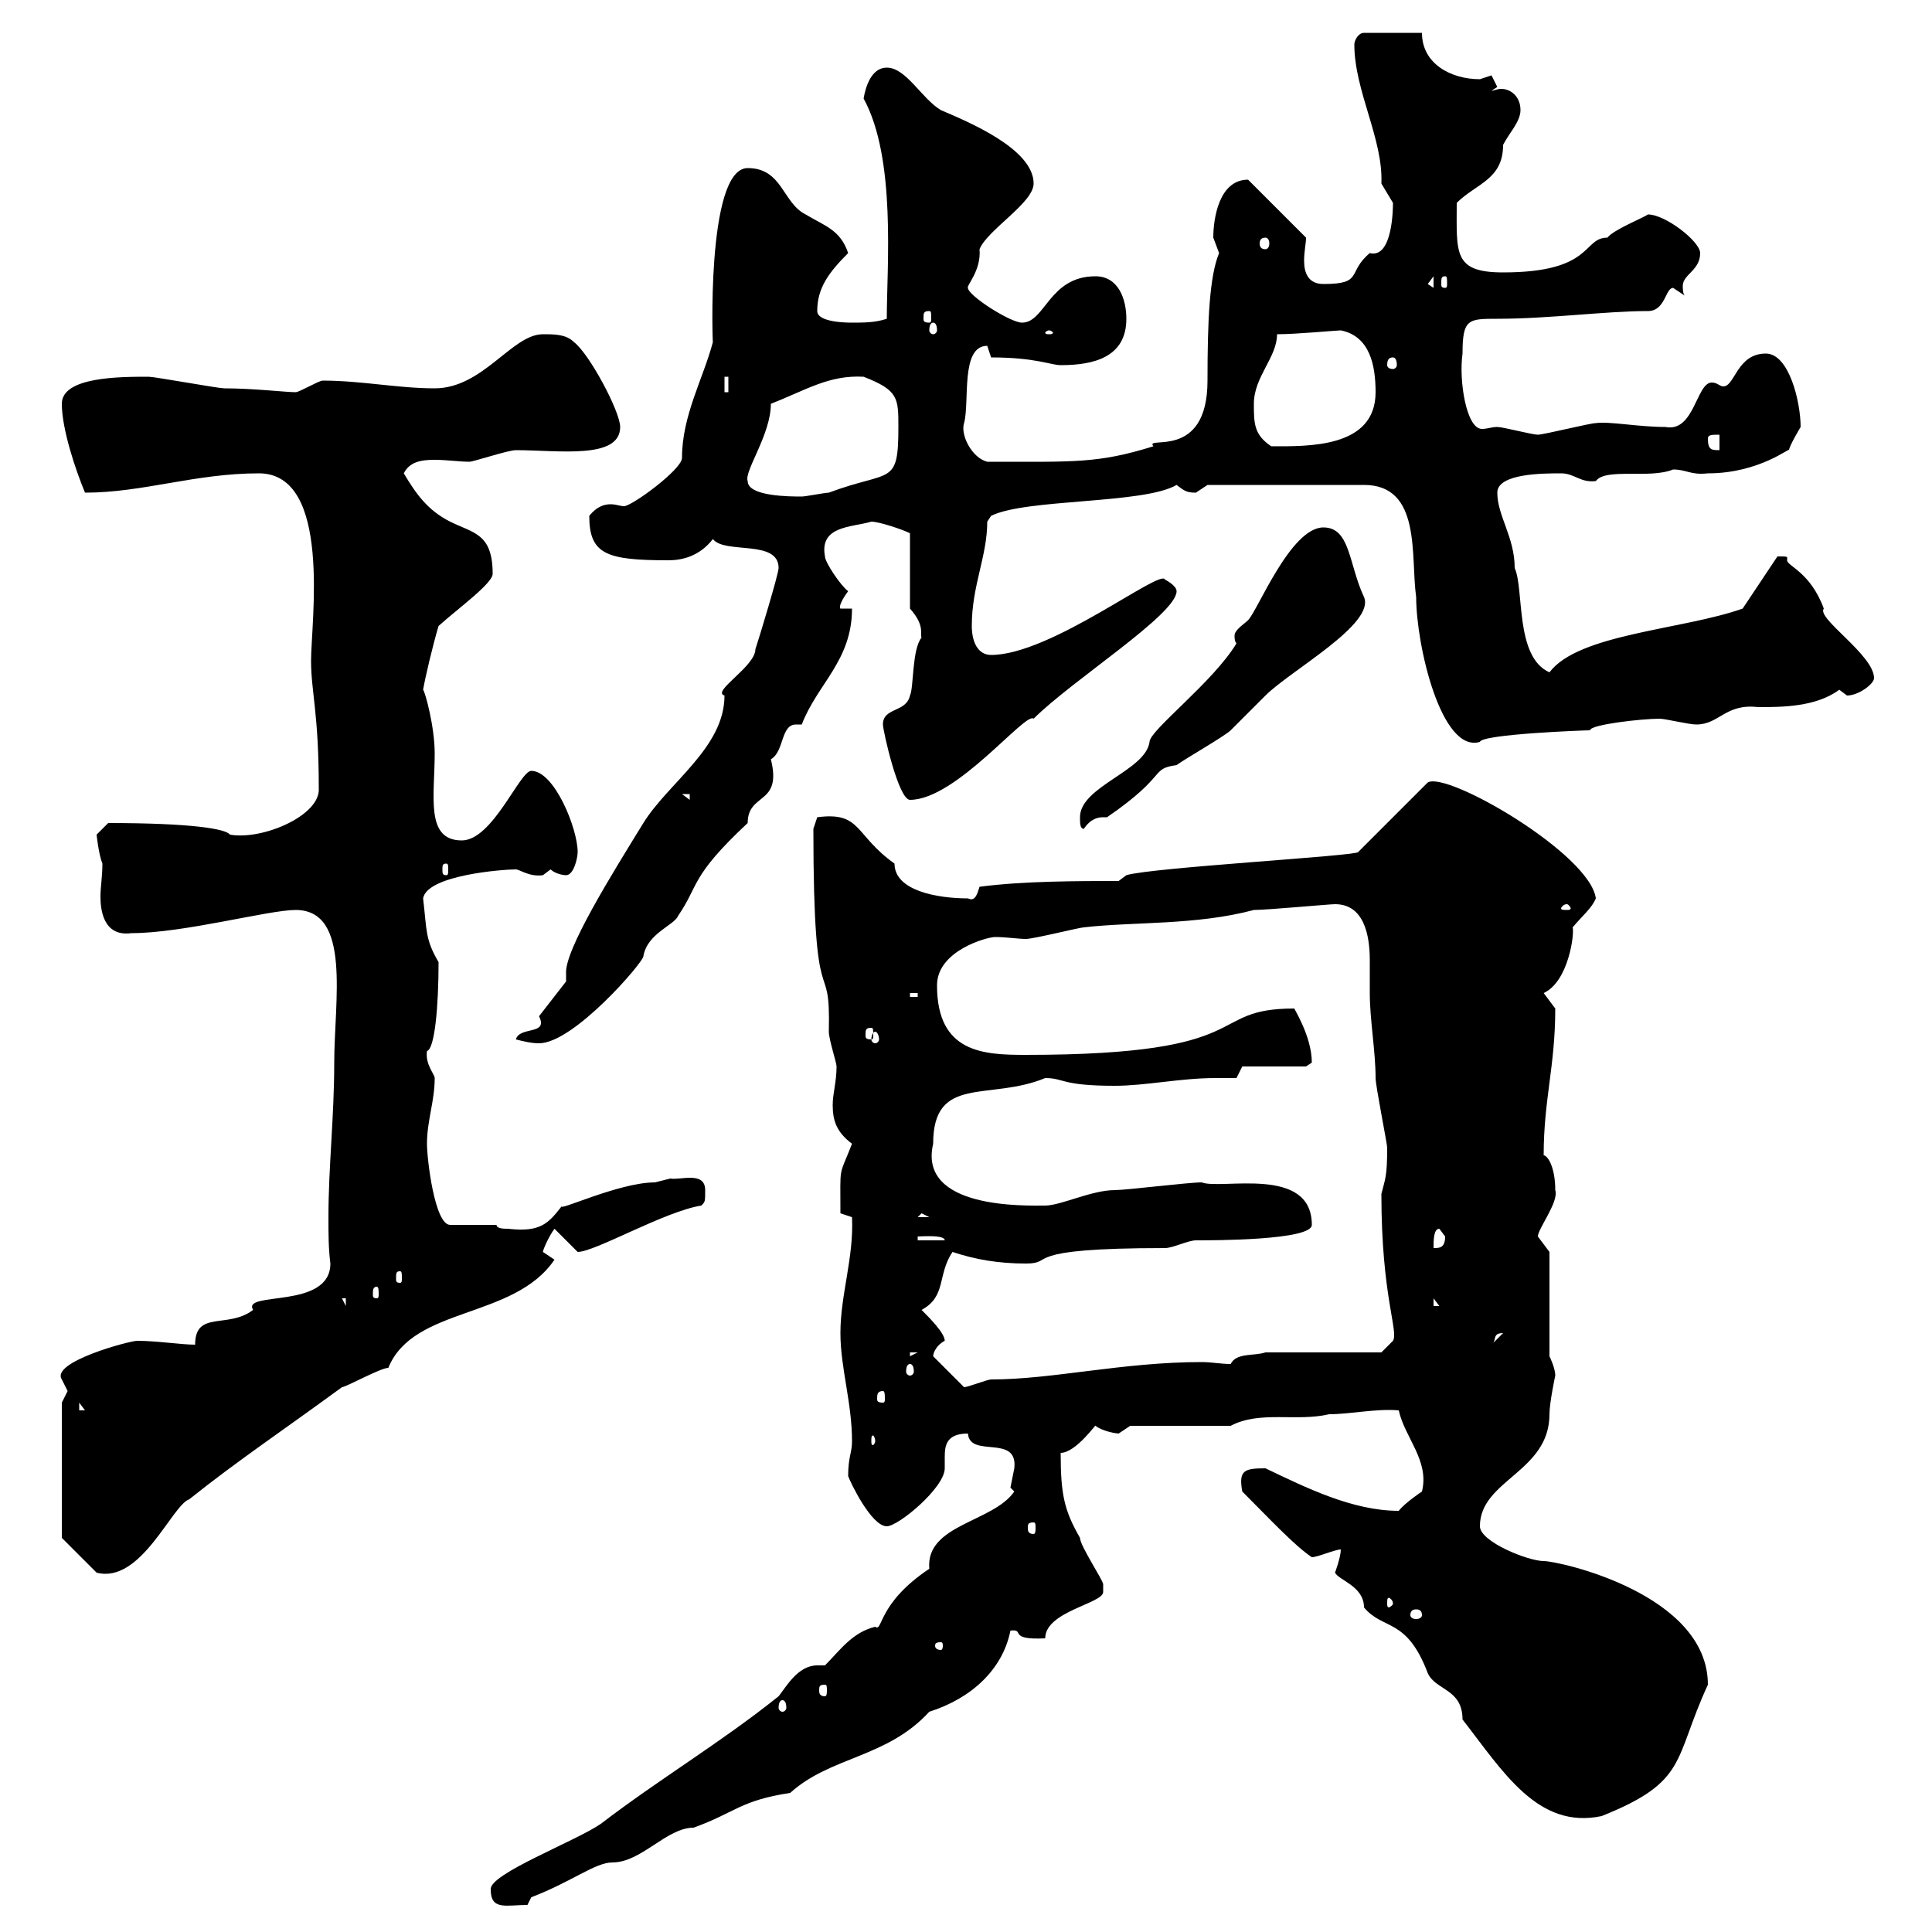<svg xmlns="http://www.w3.org/2000/svg" xmlns:xlink="http://www.w3.org/1999/xlink" width="300" height="300"><path d="M128.10 258.60C127.50 258.60 127.20 258.60 126.90 258.60C123.90 258.60 122.10 261.90 120.90 263.40C111.90 270.60 102.30 276.30 93.30 283.20C89.40 285.90 75.90 291 76.20 293.40C76.20 296.70 78.60 295.80 81.90 295.80C81.90 295.80 82.50 294.60 82.50 294.60C88.80 292.20 92.40 289.20 95.10 289.20C99.60 289.20 103.50 283.80 107.70 283.80C114.30 281.40 114.90 279.60 122.70 278.40C129 272.70 137.70 273 144.30 265.80C150.90 263.70 155.70 259.20 156.90 253.20C159.30 252.90 156.30 254.70 162.30 254.40C162.30 250.20 171.30 249 171.30 247.20C171.30 247.20 171.30 246 171.30 246C171.30 245.40 167.70 240 167.70 238.80C165.30 234.60 164.70 232.20 164.70 225.60C167.10 225.60 170.40 220.80 170.10 221.40C171.30 222.30 173.40 222.60 173.70 222.60C173.70 222.60 175.50 221.40 175.50 221.40L191.10 221.40C195.60 219 201.30 220.80 206.40 219.60C209.70 219.60 213.60 218.70 217.20 219C218.10 223.20 222 226.80 220.80 231.60C220.80 231.60 218.10 233.40 217.20 234.60C210 234.60 202.80 231 196.50 228C193.20 228 192.30 228.30 192.90 231.60C197.10 235.80 201 240 203.70 241.80C204.60 241.80 207.30 240.60 208.20 240.60C208.20 241.80 207.30 244.20 207.30 244.20C207.90 245.40 211.80 246.30 211.80 249.60C214.80 253.20 218.40 251.10 221.70 259.80C222.90 262.50 227.10 262.20 227.10 267C233.40 275.10 238.80 284.10 248.70 282C262.20 276.60 259.80 273.30 265.20 261.60C265.20 247.50 242.10 242.40 239.70 242.40C237.30 242.40 229.80 239.40 229.80 237C229.80 229.80 240.60 228.60 240.60 219.60C240.60 217.80 241.50 213.60 241.50 213.60C241.50 212.40 240.60 210.60 240.60 210.60L240.60 194.40C240.60 194.40 238.80 192 238.80 192C238.80 190.80 242.10 186.60 241.50 184.80C241.50 181.20 240.30 179.40 239.70 179.40C239.70 170.70 241.50 165.60 241.50 156.60C241.50 156.60 239.70 154.20 239.70 154.20C243.60 152.40 244.50 144.90 244.20 144C245.70 142.20 247.20 141 247.80 139.50C246.90 132.60 224.70 119.70 221.70 121.50L210.90 132.30C210.90 132.90 178.80 134.70 174.90 135.90L173.70 136.80C167.70 136.80 158.70 136.80 152.10 137.70C151.80 138.60 151.50 140.10 150.30 139.50C145.50 139.50 138.90 138.30 138.90 134.10C132.60 129.60 133.80 126 126.90 126.90C126.90 126.90 126.30 128.70 126.30 128.70C126.30 159.90 129 147.30 128.70 160.20C128.70 161.40 129.90 165 129.90 165.60C129.90 168 129.30 169.80 129.30 171.60C129.30 174 129.90 175.80 132.30 177.60C130.20 183 130.50 180.60 130.50 188.40L132.30 189C132.60 195.30 130.50 201 130.50 207C130.50 212.40 132.30 217.80 132.30 223.80C132.30 225.60 131.70 226.20 131.70 229.20C132 230.10 135.30 237 137.70 237C139.50 237 146.70 231 146.70 228C146.70 227.40 146.70 226.80 146.70 226.20C146.70 224.40 147 222.60 150.30 222.60C150.60 226.50 158.10 222.60 157.50 228C157.50 228 156.90 231 156.90 231C156.90 231 157.50 231.60 157.50 231.60C154.20 236.40 143.70 236.70 144.30 243.60C136.20 249 137.10 253.50 135.90 252.60C132.30 253.50 130.50 256.20 128.10 258.60ZM121.50 264C121.80 264 122.10 264.30 122.10 265.20C122.10 265.50 121.80 265.80 121.50 265.80C121.20 265.80 120.90 265.50 120.90 265.20C120.90 264.30 121.20 264 121.50 264ZM128.10 261.60C128.40 261.60 128.40 261.90 128.40 262.50C128.40 262.80 128.40 263.40 128.10 263.40C127.20 263.40 127.20 262.80 127.20 262.50C127.20 261.90 127.20 261.60 128.10 261.60ZM146.10 255C146.40 255 146.40 255.30 146.40 255.60C146.40 255.60 146.40 256.20 146.10 256.20C145.20 256.20 145.20 255.60 145.20 255.60C145.20 255.30 145.20 255 146.10 255ZM220.80 250.80C220.80 251.10 220.50 251.40 219.90 251.40C219.30 251.40 219 251.10 219 250.80C219 250.20 219.30 249.90 219.90 249.90C220.50 249.90 220.80 250.20 220.80 250.80ZM216.30 249C216.30 249.30 215.70 249.60 215.70 249.60C215.40 249.60 215.40 249.30 215.40 249C215.40 248.40 215.40 248.10 215.70 248.10C215.70 248.10 216.30 248.40 216.30 249ZM9.60 238.80L15 244.20C21.90 246 26.70 233.70 29.40 232.80C36.90 226.80 44.10 222 53.10 215.40C53.70 215.40 59.10 212.40 60.30 212.40C64.20 202.80 79.80 204.90 86.10 195.60C86.10 195.60 84.30 194.40 84.30 194.40C84.30 194.10 85.20 192 86.10 190.80C87.30 192 89.10 193.80 89.70 194.40C92.40 194.40 103.20 188.10 108.90 187.20C109.50 186.60 109.50 186.60 109.50 184.80C109.50 181.80 105.60 183.30 104.10 183C104.10 183 101.70 183.60 101.70 183.60C96 183.60 86.10 188.40 87.30 187.20C85.20 189.90 84 191.40 78.90 190.80C78.30 190.80 77.10 190.80 77.10 190.20L69.90 190.20C67.50 190.20 66.30 180 66.30 177.60C66.30 174 67.50 171 67.50 167.40C67.50 166.80 66 165.30 66.30 163.20C67.50 162.90 68.10 156.30 68.10 149.40C66 145.80 66.30 144.60 65.70 139.50C66.30 135.90 78 135 80.10 135C80.70 135 82.20 136.20 84.30 135.90C84.30 135.90 85.50 135 85.50 135C86.10 135.60 87.30 135.90 87.90 135.90C89.10 135.90 89.70 133.20 89.70 132.30C89.70 128.70 86.10 119.70 82.50 119.70C80.70 119.70 76.50 130.50 71.70 130.50C66 130.50 67.50 123.60 67.50 117C67.50 112.80 66 107.40 65.70 107.10C66 105.30 67.20 100.20 68.10 97.20C71.10 94.50 76.50 90.60 76.50 89.10C76.50 82.80 73.50 82.80 69.90 81C66.30 79.20 64.50 76.50 62.70 73.50C63.60 71.70 65.40 71.40 67.50 71.40C69.30 71.40 71.40 71.70 72.90 71.70C73.50 71.70 78.90 69.90 80.10 69.90C86.70 69.90 96.30 71.40 96.30 66.30C96.30 63.90 91.50 54.90 89.10 53.10C87.90 51.90 86.10 51.90 84.30 51.90C79.50 51.90 75 60.30 67.50 60.30C61.80 60.30 56.10 59.10 50.10 59.10C49.50 59.10 46.50 60.90 45.90 60.90C44.40 60.90 39.30 60.30 34.80 60.30C33.90 60.30 24 58.50 23.10 58.50C18.60 58.50 9.60 58.50 9.60 62.70C9.60 66.60 11.70 72.90 13.20 76.50C22.20 76.50 30.30 73.50 40.20 73.50C51.60 73.50 48.30 96.60 48.30 102.60C48.30 107.40 49.50 110.70 49.50 122.40C49.80 126.60 40.80 130.50 35.70 129.60C35.10 128.70 29.70 127.80 16.80 127.80C16.80 127.80 15 129.60 15 129.60C15 129.60 15.30 132.60 15.90 134.10C15.90 136.20 15.60 137.70 15.60 139.20C15.60 141 15.90 145.50 20.40 144.90C28.50 144.90 41.70 141.30 45.90 141.30C54.60 141.30 51.90 155.40 51.90 165C51.90 173.40 51 181.20 51 189C51 191.70 51 193.80 51.30 196.20C51.30 203.40 37.50 200.40 39.30 203.40C35.40 206.40 30.30 203.40 30.30 208.80C28.20 208.80 24.30 208.20 21.30 208.20C20.10 208.20 7.80 211.50 9.60 214.20C9.60 214.20 10.50 216 10.50 216C10.50 216 9.60 217.80 9.60 217.80ZM160.50 236.40C160.80 236.40 160.80 236.70 160.80 237.30C160.80 237.60 160.80 238.20 160.50 238.20C159.60 238.20 159.60 237.60 159.60 237.30C159.60 236.70 159.60 236.40 160.50 236.40ZM135.90 223.80C135.90 224.10 135.60 224.40 135.60 224.40C135.30 224.40 135.30 224.10 135.30 223.80C135.30 223.20 135.30 222.90 135.60 222.90C135.60 222.90 135.90 223.20 135.90 223.80ZM12.30 217.80L13.20 219L12.30 219ZM137.10 216C137.40 216 137.40 216.60 137.40 217.20C137.40 217.50 137.40 217.80 137.10 217.80C136.20 217.80 136.20 217.50 136.20 217.20C136.20 216.60 136.20 216 137.10 216ZM144.90 210.60C144.90 210 145.50 208.80 146.70 208.20C146.70 207 144.30 204.60 143.10 203.40C147 201.30 145.50 198 147.90 194.40C151.50 195.60 155.10 196.20 159.30 196.20C164.10 196.20 157.80 193.80 180.90 193.80C182.10 193.80 184.50 192.60 185.70 192.60C188.40 192.60 203.70 192.60 203.70 190.20C203.70 180.90 189.60 184.80 186.60 183.60C184.50 183.60 174.90 184.80 173.10 184.80C169.50 184.80 164.70 187.20 162.30 187.20C159.30 187.20 142.50 187.80 144.90 177.60C144.90 166.80 153.60 171 162.30 167.40C165.30 167.40 164.70 168.60 173.10 168.60C177.90 168.60 183.30 167.40 188.70 167.40C189.90 167.40 191.10 167.40 192 167.40L192.90 165.60L202.80 165.60C202.80 165.60 203.70 165 203.70 165C203.70 160.80 200.70 156.30 201 156.60C186.90 156.60 195.90 163.80 159.30 163.80C152.70 163.80 145.50 163.50 145.50 153C145.50 147.60 153.30 145.50 154.50 145.50C156.30 145.50 158.10 145.80 159.30 145.80C160.50 145.80 167.70 144 168.30 144C176.10 143.10 185.70 143.70 194.70 141.30C196.80 141.30 206.40 140.40 207.30 140.40C211.80 140.40 212.70 145.20 212.70 149.10C212.70 151.20 212.70 153 212.70 154.20C212.70 158.40 213.60 163.20 213.60 167.40C213.60 168.60 215.40 177.60 215.40 178.20C215.40 182.70 215.10 183 214.50 185.40C214.50 201.30 217.20 206.70 216.30 208.20L214.50 210L196.50 210C194.70 210.60 192 210 191.10 211.80C189.60 211.80 188.10 211.50 186.60 211.50C174.30 211.50 163.50 214.20 153.90 214.20C153.30 214.20 150.30 215.40 149.70 215.40L144.90 210.60C144.90 210.60 144.90 210.60 144.90 210.60ZM141.30 211.80C141.60 211.80 141.90 212.10 141.90 213C141.90 213.30 141.60 213.60 141.30 213.60C141 213.60 140.70 213.30 140.70 213C140.70 212.10 141 211.80 141.30 211.80ZM141.30 210L142.50 210L141.30 210.60ZM233.40 207C233.40 207 233.40 207 233.40 207L231.60 208.80C232.50 208.20 231.60 207 233.40 207ZM53.10 201.60L53.70 201.60L53.70 202.80ZM222.60 201.60L223.50 202.80L223.50 202.80L222.60 202.80ZM58.50 199.80C58.80 199.80 58.80 200.40 58.80 201C58.80 201.30 58.80 201.60 58.50 201.60C57.90 201.60 57.90 201.30 57.90 201C57.90 200.40 57.90 199.80 58.50 199.80ZM62.10 197.40C62.40 197.40 62.40 197.70 62.40 198.60C62.40 198.90 62.40 199.20 62.10 199.20C61.50 199.20 61.50 198.90 61.50 198.60C61.50 197.70 61.50 197.40 62.10 197.40ZM223.50 190.80C223.50 190.80 224.40 192 224.40 192C224.40 193.80 223.50 193.80 222.60 193.80C222.60 192.60 222.60 190.80 223.50 190.80ZM142.50 192C143.10 192 146.70 191.70 146.70 192.60L142.50 192.60ZM143.10 188.40L144.30 189L142.50 189ZM80.10 161.40C81.30 161.70 82.50 162 83.70 162C89.10 162 99.90 149.40 99.90 148.50C100.50 144.90 104.70 143.70 105.30 142.20C108.60 137.40 107.10 136.20 116.10 127.80C116.10 123 121.50 125.10 119.70 117.90C121.80 116.70 121.20 112.50 123.60 112.50C123.90 112.50 123.90 112.50 124.50 112.50C126.90 106.20 132.30 102.60 132.30 94.50L130.50 94.50C130.20 94.20 130.80 93 131.70 91.80C130.50 90.90 128.10 87.30 128.10 86.40C127.20 81.60 132.30 81.90 135.30 81C136.50 81 140.10 82.20 141.30 82.80L141.30 94.50C143.70 97.20 142.80 98.40 143.10 99C141.60 100.80 141.90 106.80 141.30 108C140.70 110.70 137.10 109.80 137.10 112.50C137.10 113.40 139.50 124.20 141.30 124.20C148.50 124.20 159.30 110.40 160.50 111.60C166.50 105.60 182.70 95.40 182.70 91.80C182.70 90.90 180.90 90 180.90 90C180.30 88.20 163.20 101.70 153.90 101.70C151.80 101.70 150.90 99.60 150.90 97.20C150.90 90.90 153.30 86.40 153.30 81L153.90 80.10C159.30 77.40 177.60 78.30 182.70 75.30C183.90 76.20 184.20 76.50 185.70 76.50C185.70 76.50 187.50 75.30 187.50 75.30L211.80 75.30C220.80 75.30 219 86.40 219.90 92.70C219.90 100.20 223.80 117 229.80 115.20C230.10 114 246 113.40 246.90 113.40C246.90 112.50 255 111.60 257.70 111.60C258.60 111.60 262.20 112.50 263.40 112.50C267 112.50 267.90 109.20 273 109.80C276.60 109.80 282 109.80 285.60 107.10C285.60 107.10 286.80 108 286.80 108C288.60 108 291 106.20 291 105.30C291 101.70 282 96 283.20 94.50C281.10 88.80 277.50 87.90 277.50 87C277.50 86.40 277.80 86.40 276 86.40L270.60 94.50C261.30 97.80 245.10 98.40 240.60 104.40C235.20 102 236.70 91.50 235.20 88.20C235.20 83.40 232.50 80.10 232.50 76.50C232.50 73.50 239.70 73.50 242.40 73.50C244.50 73.50 245.40 75 247.80 74.70C249.30 72.60 256.20 74.40 259.80 72.90C261.90 72.90 262.50 73.80 265.20 73.50C273.30 73.50 278.10 69.30 277.80 69.90C277.80 69.30 279.60 66.30 279.60 66.30C279.60 62.40 277.80 54.90 274.20 54.90C269.70 54.90 269.40 60 267.60 60C267 60 266.70 59.40 265.80 59.40C263.40 59.40 263.10 67.20 258.60 66.30C254.40 66.30 249.90 65.40 247.80 65.70C246.90 65.70 239.70 67.50 238.80 67.50C237.90 67.50 233.40 66.30 232.50 66.30C231.60 66.30 231 66.60 230.10 66.60C227.70 66.60 226.50 59.10 227.10 54.90C227.10 49.50 228 49.50 232.50 49.50C240.60 49.50 249.30 48.30 255.90 48.30C258.60 48.30 258.60 44.70 259.80 44.70C259.80 44.70 261.60 45.90 261.60 45.90C261.30 45.60 261.30 44.70 261.30 44.40C261.30 42.60 264 42 264 39.30C264 37.50 258.60 33.30 255.90 33.30C255 33.90 250.50 35.70 249.60 36.90C245.70 36.90 247.50 42.30 233.40 42.30C225.60 42.30 226.20 39.30 226.20 31.50C229.20 28.50 233.40 27.90 233.40 22.50C234.30 20.70 236.10 18.90 236.10 17.10C236.10 15 234.60 13.80 233.10 13.80C232.50 13.80 231.90 14.10 231.60 14.10C231.60 14.10 232.50 13.50 232.50 13.50C232.50 13.50 231.60 11.70 231.60 11.70C231.60 11.70 229.80 12.30 229.80 12.30C225.30 12.30 220.80 9.90 220.80 5.10L211.80 5.10C210.90 5.10 210.30 6.30 210.30 6.90C210.30 14.10 214.80 21.60 214.50 28.50C214.50 28.50 216.30 31.50 216.30 31.50C216.30 32.10 216.30 40.20 212.70 39.30C209.10 42.30 211.80 44.10 205.50 44.10C203.10 44.10 202.50 42.30 202.50 40.50C202.50 39 202.80 37.80 202.80 36.90L193.80 27.90C189.30 27.90 188.40 33.90 188.40 36.90C188.40 36.90 189.30 39.30 189.30 39.30C187.80 42.90 187.50 49.80 187.50 59.10C187.50 71.70 177.60 67.50 179.10 69.30C170.40 72 166.80 71.70 153.30 71.70C150.90 71.10 149.10 67.50 149.70 65.70C150.60 62.40 149.10 53.70 153.30 53.70L153.90 55.50C160.80 55.50 163.20 56.70 164.70 56.70C169.80 56.70 174.90 55.50 174.90 49.50C174.90 46.50 173.70 42.90 170.10 42.90C162.90 42.90 162.30 50.10 158.70 50.10C156.90 50.10 150.30 45.90 150.30 44.70C150 44.40 152.40 42 152.10 38.70C153.30 35.70 160.50 31.50 160.50 28.50C160.50 23.10 150.30 18.90 146.10 17.10C143.10 15.30 140.70 10.50 137.70 10.50C135.30 10.50 134.40 13.50 134.10 15.30C139.20 24.60 137.70 41.40 137.70 49.50C135.90 50.10 134.10 50.10 132.30 50.10C131.70 50.10 126.90 50.10 126.90 48.30C126.90 44.70 128.70 42.30 131.70 39.30C130.50 35.70 128.10 35.10 125.10 33.30C121.50 31.50 121.50 26.10 116.10 26.10C109.50 26.10 110.70 54.90 110.70 53.10C109.20 58.80 105.90 64.50 105.90 71.10C105.90 72.90 98.10 78.60 96.90 78.60C96.30 78.60 95.70 78.30 94.80 78.30C93.90 78.30 92.70 78.60 91.50 80.10C91.50 86.10 94.20 87 103.80 87C105.90 87 108.60 86.40 110.70 83.70C112.50 86.10 120.90 83.70 120.90 88.20C120.90 89.10 117.90 99 117.30 100.80C117.30 103.50 110.40 107.40 112.50 108C112.50 116.10 103.80 121.50 99.90 127.80C95.10 135.60 87.60 147.60 87.90 151.20C87.90 151.80 87.90 152.10 87.90 152.40L83.70 157.80C85.20 160.80 80.70 159.30 80.10 161.40ZM135.90 160.20C136.20 160.20 136.50 160.80 136.50 161.40C136.50 161.70 136.20 162 135.90 162C135.60 162 135.30 161.70 135.30 161.40C135.30 160.80 135.60 160.20 135.90 160.20ZM135.30 159.60C135.60 159.60 135.60 159.90 135.60 160.80C135.60 161.10 135.60 161.40 135.30 161.40C134.40 161.40 134.40 161.10 134.40 160.80C134.40 159.90 134.40 159.60 135.30 159.60ZM141.30 154.20L142.50 154.20L142.50 154.80L141.30 154.80ZM243.30 140.40C243.60 140.40 243.90 141 243.90 141C243.90 141.30 243.60 141.30 243.30 141.30C242.70 141.30 242.40 141.30 242.40 141C242.40 141 242.70 140.40 243.30 140.40ZM69.30 134.10C69.60 134.10 69.60 134.40 69.60 135C69.60 135.60 69.60 135.90 69.30 135.90C68.70 135.90 68.70 135.60 68.70 135C68.70 134.40 68.70 134.10 69.30 134.10ZM167.70 126.90C167.70 127.80 167.70 128.70 168.30 128.70C168.90 127.80 169.80 126.90 171.30 126.90C171.30 126.90 171.60 126.90 171.90 126.90C181.50 120.30 178.50 119.40 182.70 118.80C183.90 117.90 190.20 114.30 191.10 113.40C192 112.50 195.60 108.90 196.50 108C200.40 104.10 213.60 96.90 211.80 92.70C209.40 87.60 209.70 81.90 205.50 81.90C200.40 81.90 195.30 94.80 193.80 96.30C193.20 96.90 191.70 97.80 191.70 98.70C191.70 99 191.70 99.60 192 99.90C188.40 105.90 178.50 113.40 178.50 115.20C177.90 119.70 167.70 122.10 167.70 126.90ZM105.90 123.30L107.10 123.30L107.10 124.20ZM116.10 74.70C115.50 73.20 119.70 67.50 119.70 62.70C125.10 60.60 128.70 58.20 134.10 58.50C139.50 60.60 139.50 61.80 139.50 66.30C139.50 75.60 138.30 72.90 128.70 76.50C128.10 76.50 125.10 77.10 124.50 77.10C122.70 77.10 116.10 77.10 116.10 74.70ZM265.20 68.10C265.20 67.50 265.80 67.50 267 67.50L267 69.90C265.80 69.90 265.20 69.90 265.20 68.10ZM194.70 62.70C194.70 58.50 198.30 55.50 198.30 51.90C201.30 51.90 207.60 51.30 208.20 51.30C212.70 52.20 213.60 56.70 213.60 60.90C213.60 69.60 203.10 69.30 197.40 69.30C194.70 67.50 194.70 65.70 194.70 62.70ZM112.50 58.50L113.10 58.50L113.10 60.90L112.50 60.90ZM216.30 55.50C216.60 55.50 216.90 55.80 216.90 56.70C216.90 57 216.60 57.30 216.30 57.30C215.70 57.30 215.40 57 215.40 56.70C215.40 55.80 215.70 55.50 216.30 55.50ZM162.90 51.30C163.20 51.30 163.50 51.60 163.50 51.60C163.50 51.90 163.20 51.90 162.90 51.90C162.60 51.90 162.30 51.90 162.30 51.60C162.30 51.60 162.60 51.30 162.90 51.30ZM144.90 50.10C145.20 50.10 145.50 50.40 145.50 51.30C145.50 51.60 145.20 51.90 144.90 51.90C144.60 51.90 144.30 51.60 144.30 51.30C144.30 50.40 144.60 50.10 144.90 50.10ZM144.30 48.30C144.60 48.30 144.60 48.60 144.60 49.50C144.60 49.80 144.60 50.10 144.30 50.10C143.40 50.10 143.40 49.80 143.40 49.50C143.40 48.60 143.40 48.30 144.30 48.30ZM221.70 44.10L222.60 42.90L222.60 44.70ZM224.40 42.90C224.70 42.90 224.70 43.20 224.70 44.10C224.70 44.40 224.70 44.70 224.40 44.70C223.80 44.70 223.80 44.40 223.80 44.10C223.80 43.20 223.80 42.90 224.40 42.90ZM196.50 36.90C196.80 36.90 197.10 37.20 197.10 37.80C197.10 38.40 196.80 38.70 196.50 38.70C195.90 38.70 195.60 38.40 195.60 37.80C195.60 37.20 195.90 36.90 196.50 36.90Z"/></svg>